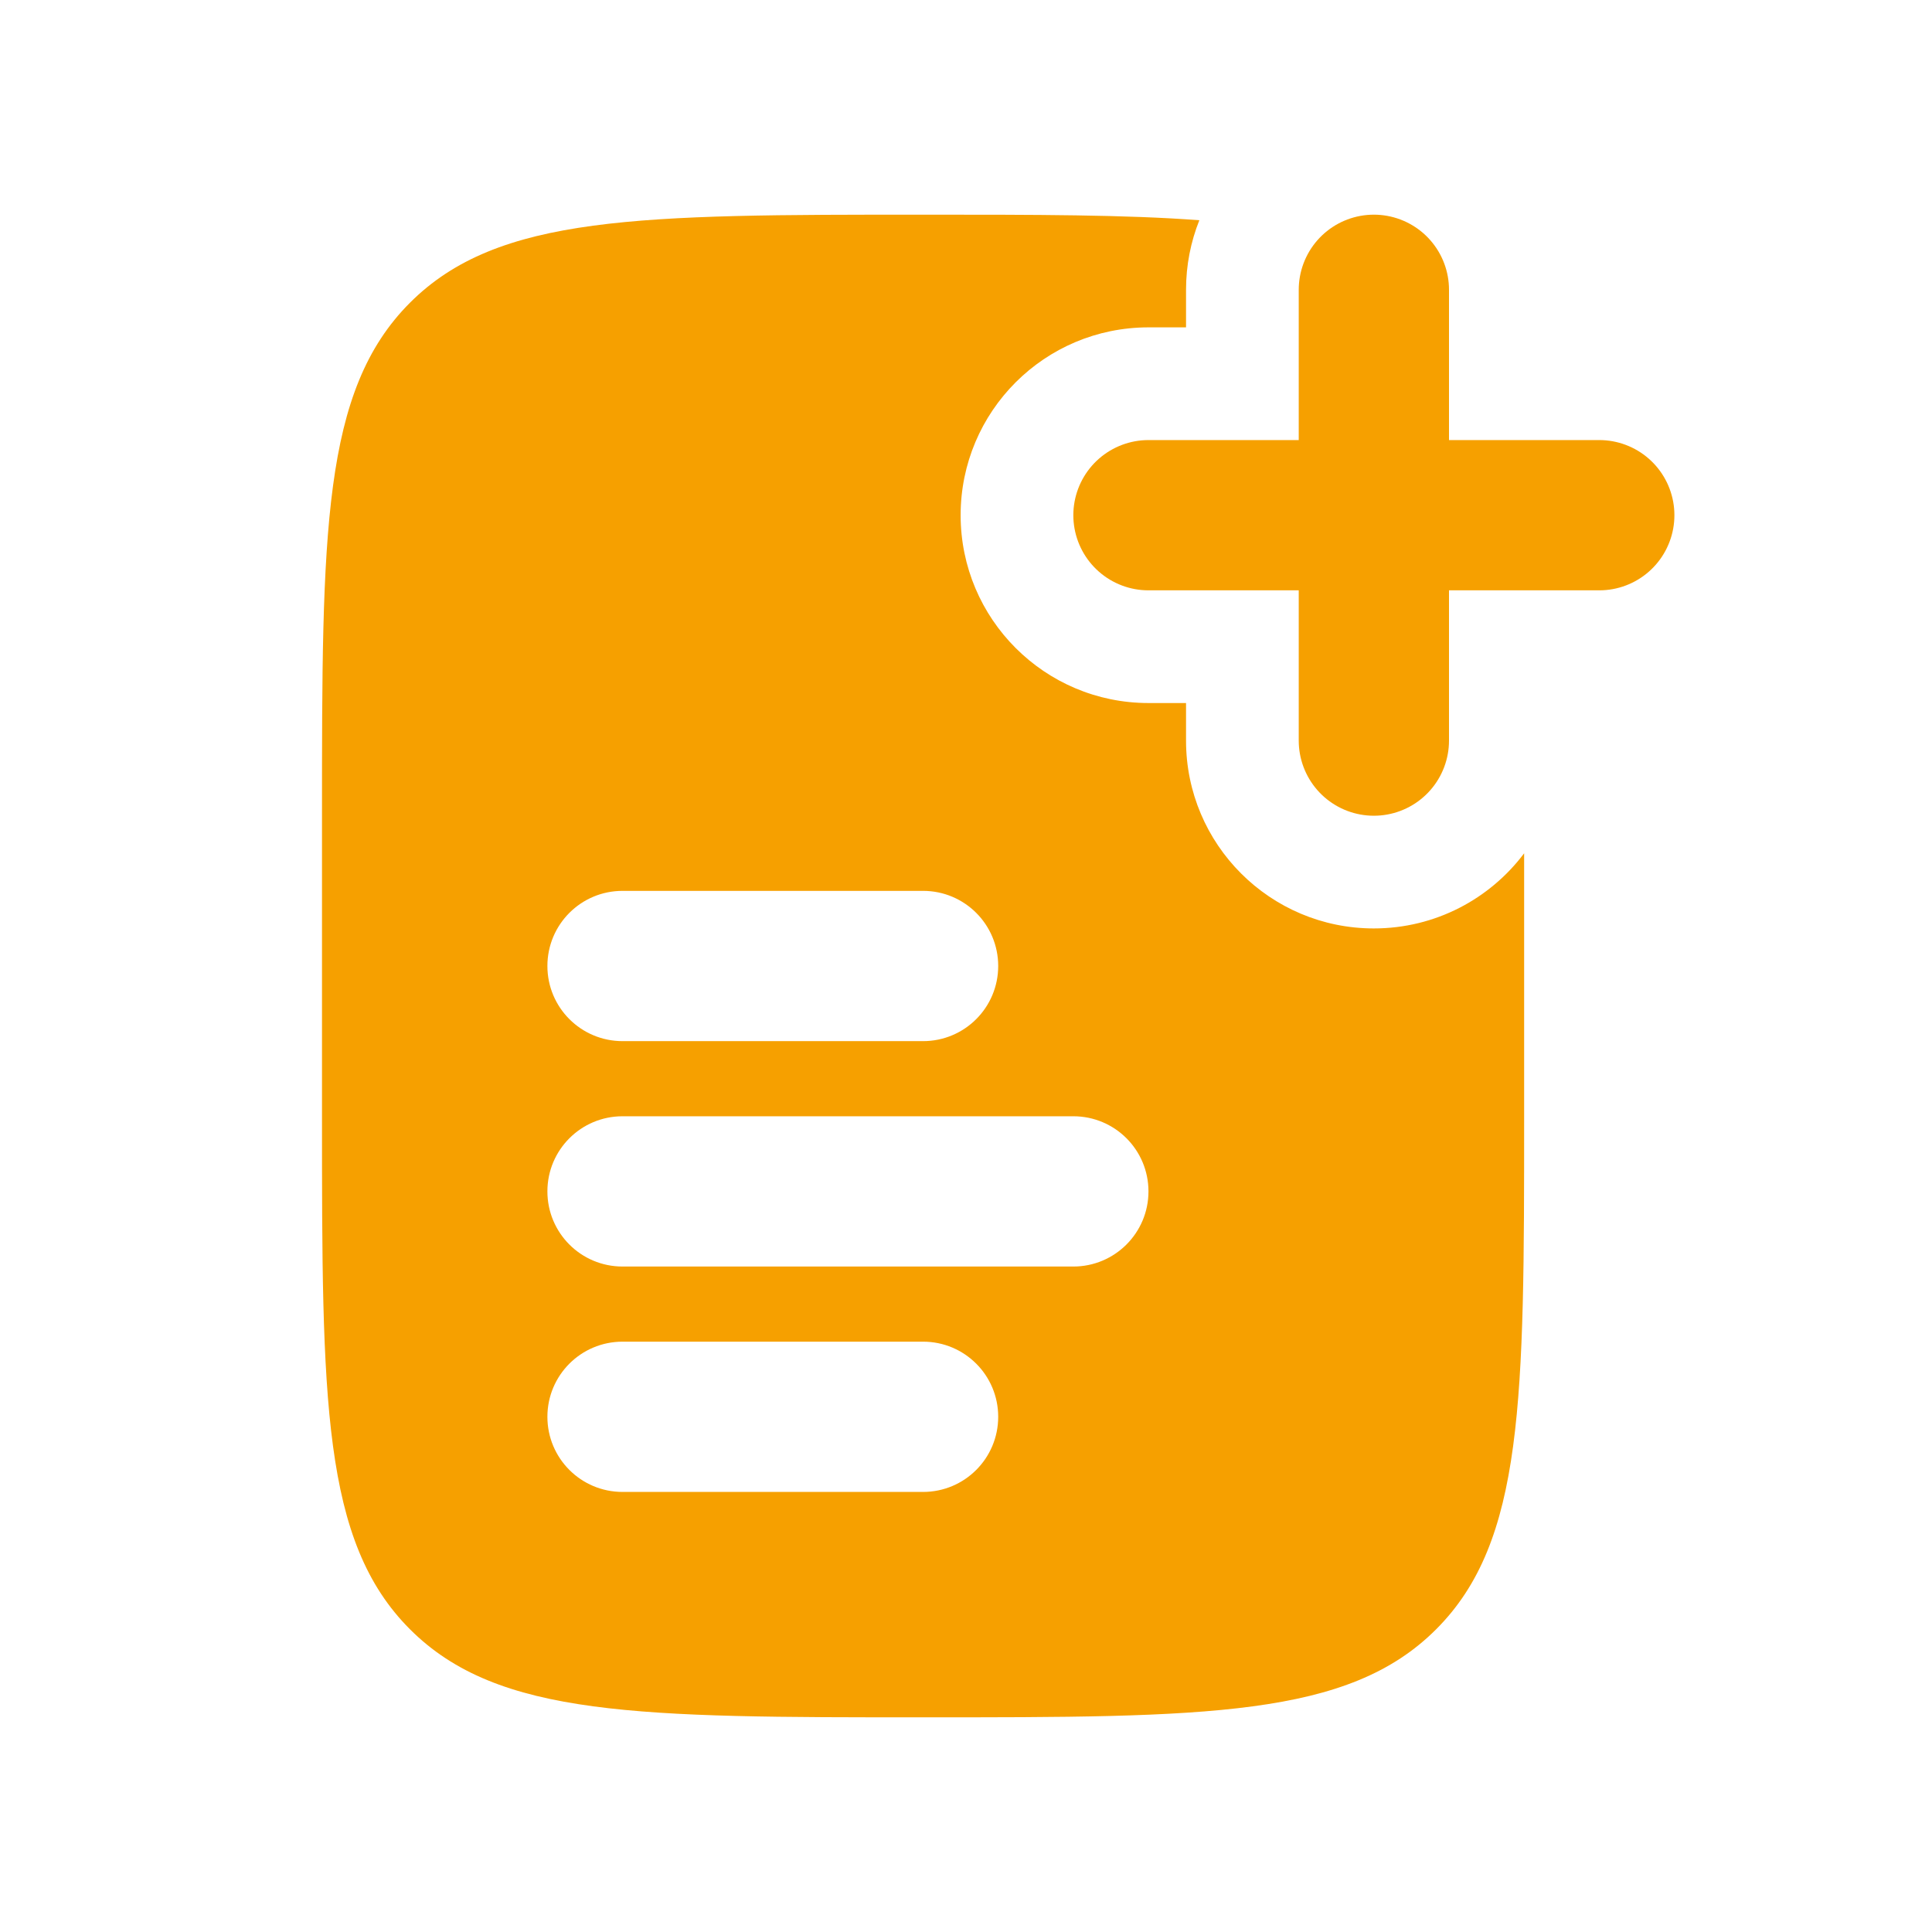 <?xml version="1.0" encoding="UTF-8"?> <svg xmlns="http://www.w3.org/2000/svg" width="18" height="18" viewBox="0 0 18 18" fill="none"><path fill-rule="evenodd" clip-rule="evenodd" d="M8.6 2C9.649 2 10.49 2 11.174 2.052C11.094 2.252 11.05 2.471 11.05 2.7V3.05L10.7 3.05C9.733 3.05 8.95 3.833 8.95 4.8C8.95 5.766 9.733 6.55 10.7 6.55H11.05V6.9C11.05 7.867 11.834 8.65 12.8 8.65C13.372 8.65 13.881 8.375 14.2 7.95V10.4C14.2 13.04 14.2 14.36 13.38 15.18C12.56 16 11.24 16 8.6 16C5.96 16 4.64 16 3.82 15.18C3 14.36 3 13.04 3 10.4V7.6C3 4.96 3 3.64 3.82 2.82C4.64 2 5.96 2 8.6 2ZM5.8 8.3C5.413 8.3 5.1 8.613 5.1 9C5.1 9.387 5.413 9.7 5.8 9.7H8.6C8.987 9.7 9.3 9.387 9.3 9C9.3 8.613 8.987 8.3 8.6 8.3H5.8ZM5.8 10.4C5.413 10.4 5.1 10.713 5.1 11.1C5.1 11.487 5.413 11.8 5.8 11.8H10C10.386 11.8 10.7 11.487 10.7 11.1C10.7 10.713 10.387 10.4 10 10.4L5.8 10.4ZM5.8 12.5C5.413 12.5 5.1 12.813 5.1 13.2C5.1 13.587 5.413 13.9 5.8 13.9H8.6C8.987 13.9 9.3 13.587 9.3 13.2C9.3 12.813 8.987 12.5 8.6 12.5H5.8Z" fill="#F6A000"></path><path d="M12.8 2.7L12.8 6.9" stroke="#F6A000" stroke-width="1.4" stroke-linecap="round"></path><path d="M14.9 4.8L10.7 4.8" stroke="#F6A000" stroke-width="1.4" stroke-linecap="round"></path></svg> 